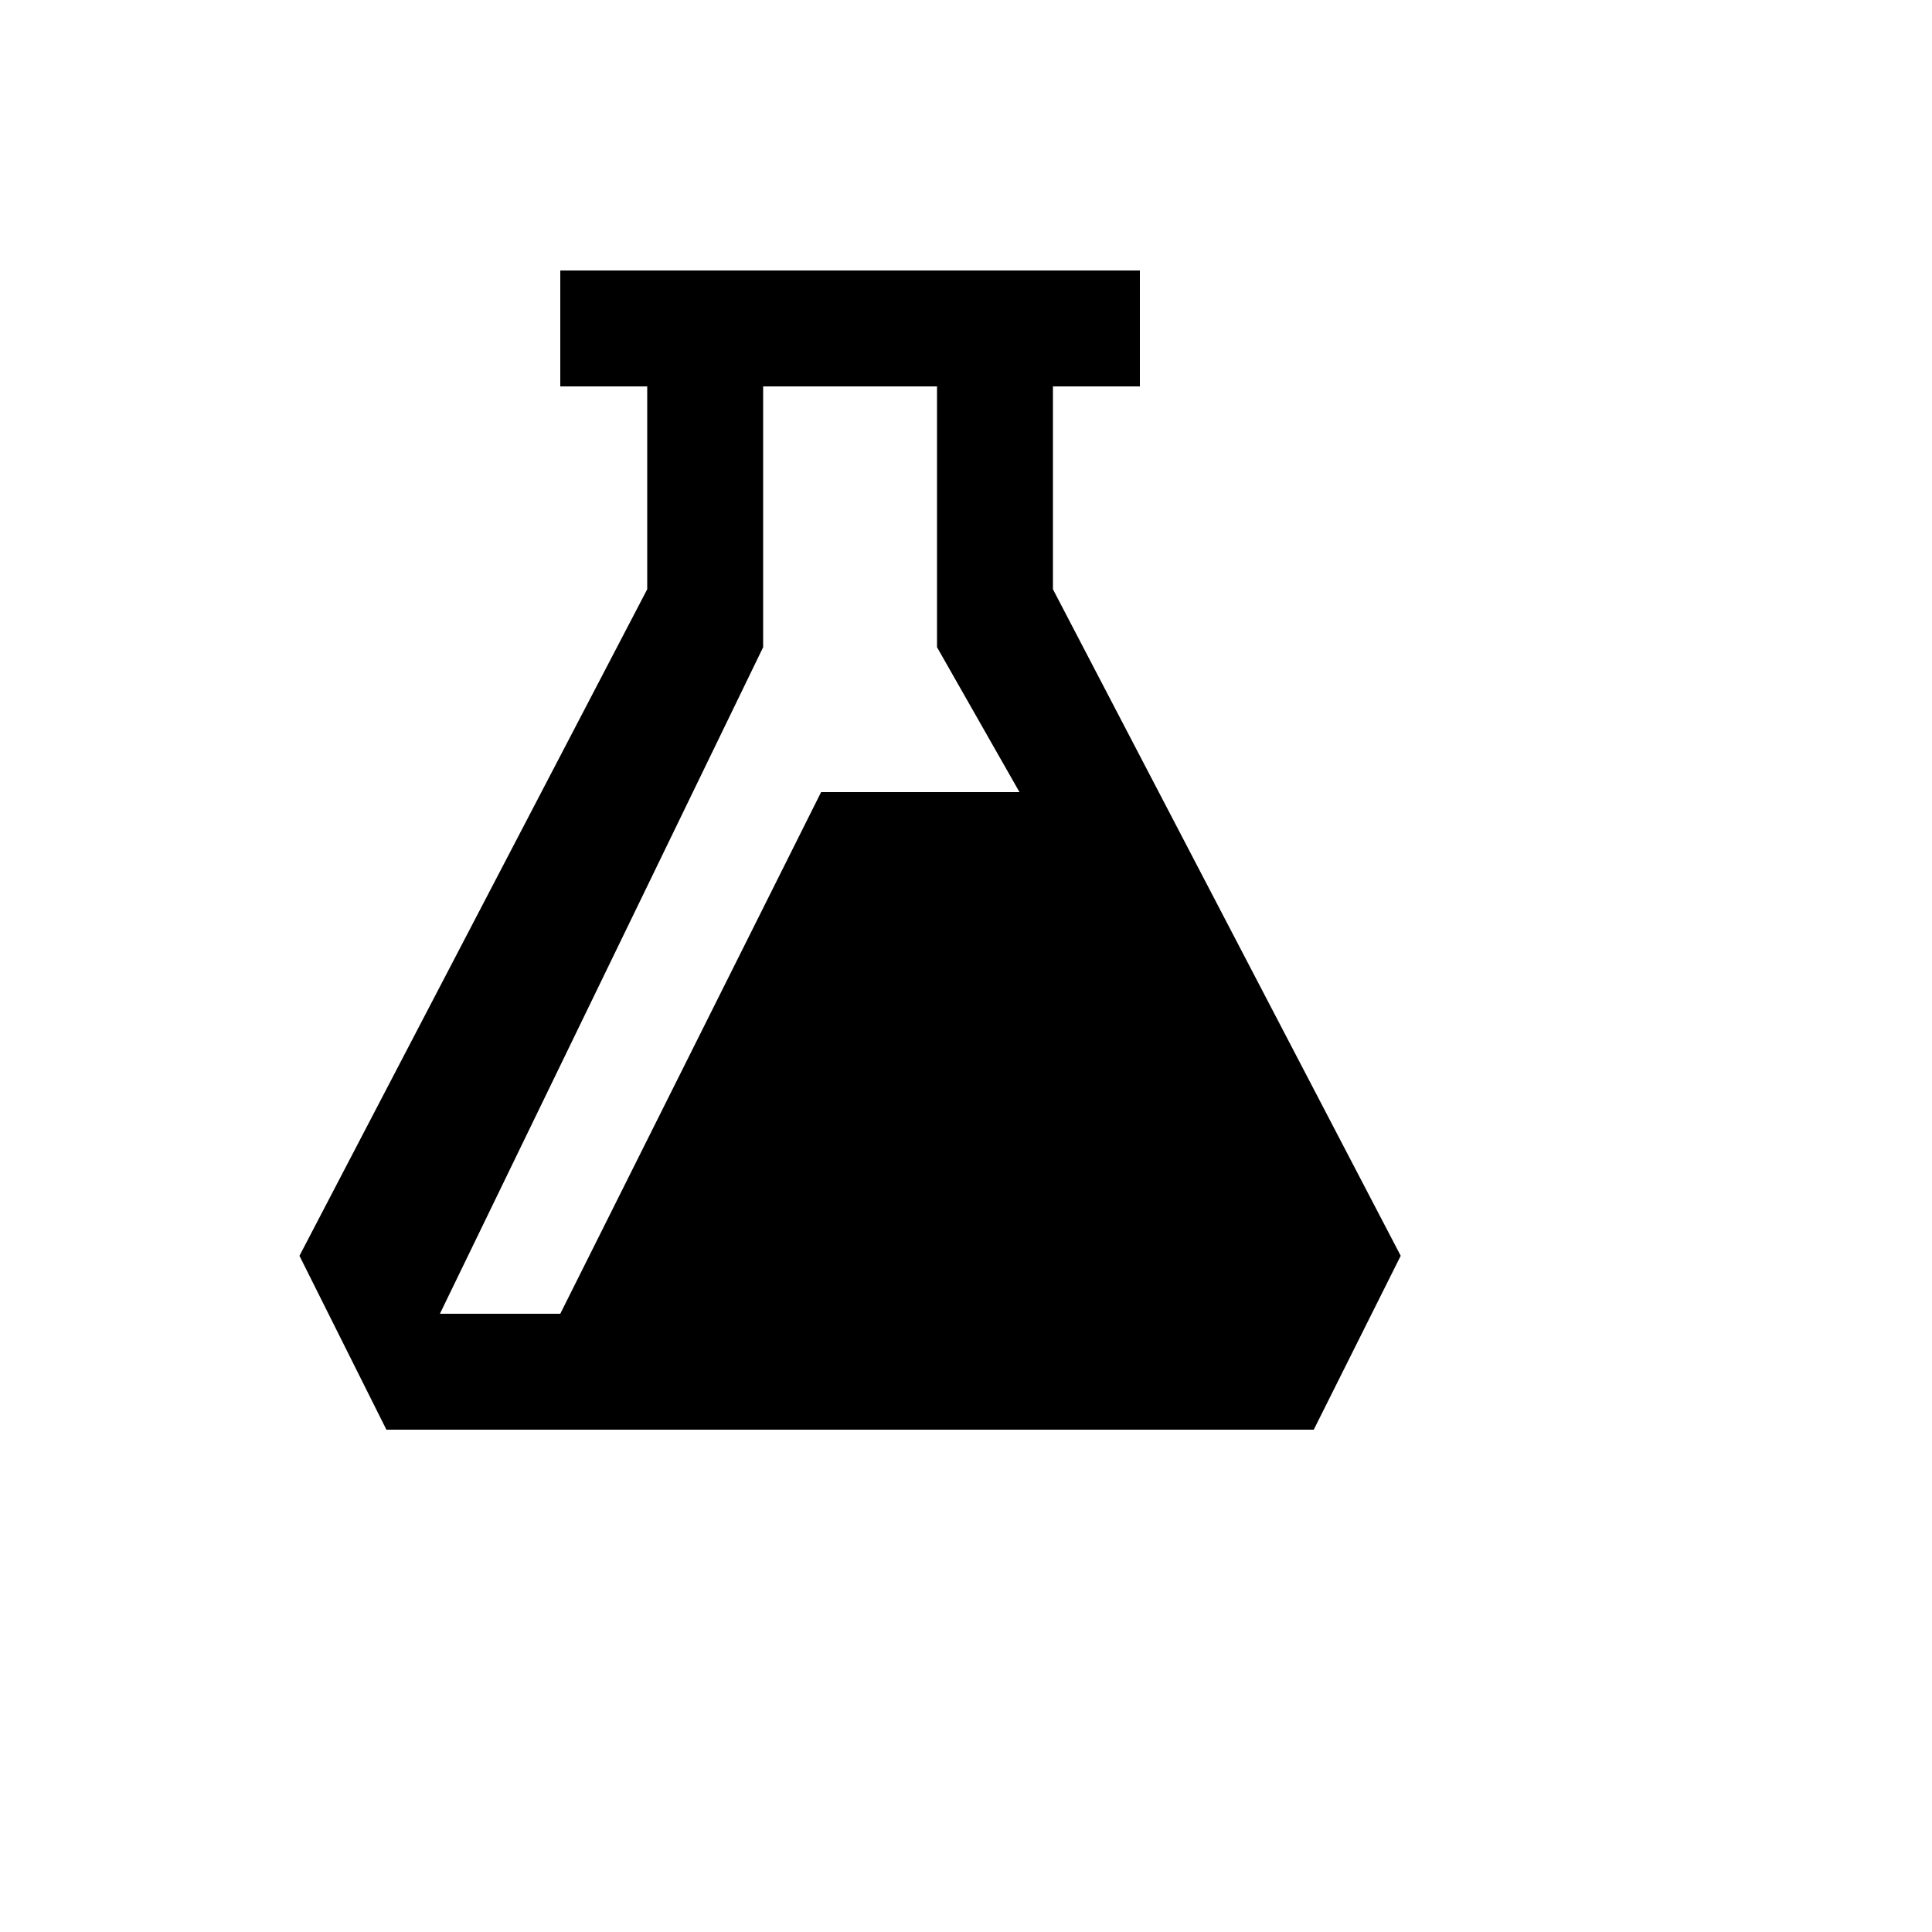 <svg xmlns="http://www.w3.org/2000/svg" version="1.1" xmlns:xlink="http://www.w3.org/1999/xlink" width="100%" height="100%" id="svgWorkerArea" viewBox="-25 -25 625 625" xmlns:idraw="https://idraw.muisca.co" style="background: white;"><defs id="defsdoc"><pattern id="patternBool" x="0" y="0" width="10" height="10" patternUnits="userSpaceOnUse" patternTransform="rotate(35)"><circle cx="5" cy="5" r="4" style="stroke: none;fill: #ff000070;"></circle></pattern></defs><g id="fileImp-625744608" class="cosito"><path id="pathImp-138721563" class="grouped" d="M156.25 62.5C156.25 62.5 343.75 62.5 343.75 62.5 343.75 62.5 343.75 100 343.75 100 343.75 100 315.625 100 315.625 100 315.625 100 315.625 165.625 315.625 165.625 315.625 165.625 428.125 381.25 428.125 381.25 428.125 381.25 400 437.5 400 437.5 400 437.5 100 437.5 100 437.5 100 437.5 71.875 381.25 71.875 381.25 71.875 381.25 184.375 165.625 184.375 165.625 184.375 165.625 184.375 100 184.375 100 184.375 100 156.25 100 156.25 100 156.25 100 156.25 62.5 156.25 62.5 156.25 62.5 156.25 62.5 156.25 62.5M156.25 400C156.25 400 240.625 231.25 240.625 231.25 240.625 231.25 304.806 231.25 304.806 231.25 304.806 231.25 278.125 184.375 278.125 184.375 278.125 184.375 278.125 100 278.125 100 278.125 100 221.875 100 221.875 100 221.875 100 221.875 184.375 221.875 184.375 221.875 184.375 117.306 400 117.306 400 117.306 400 156.25 400 156.25 400 156.25 400 156.25 400 156.25 400"></path></g></svg>